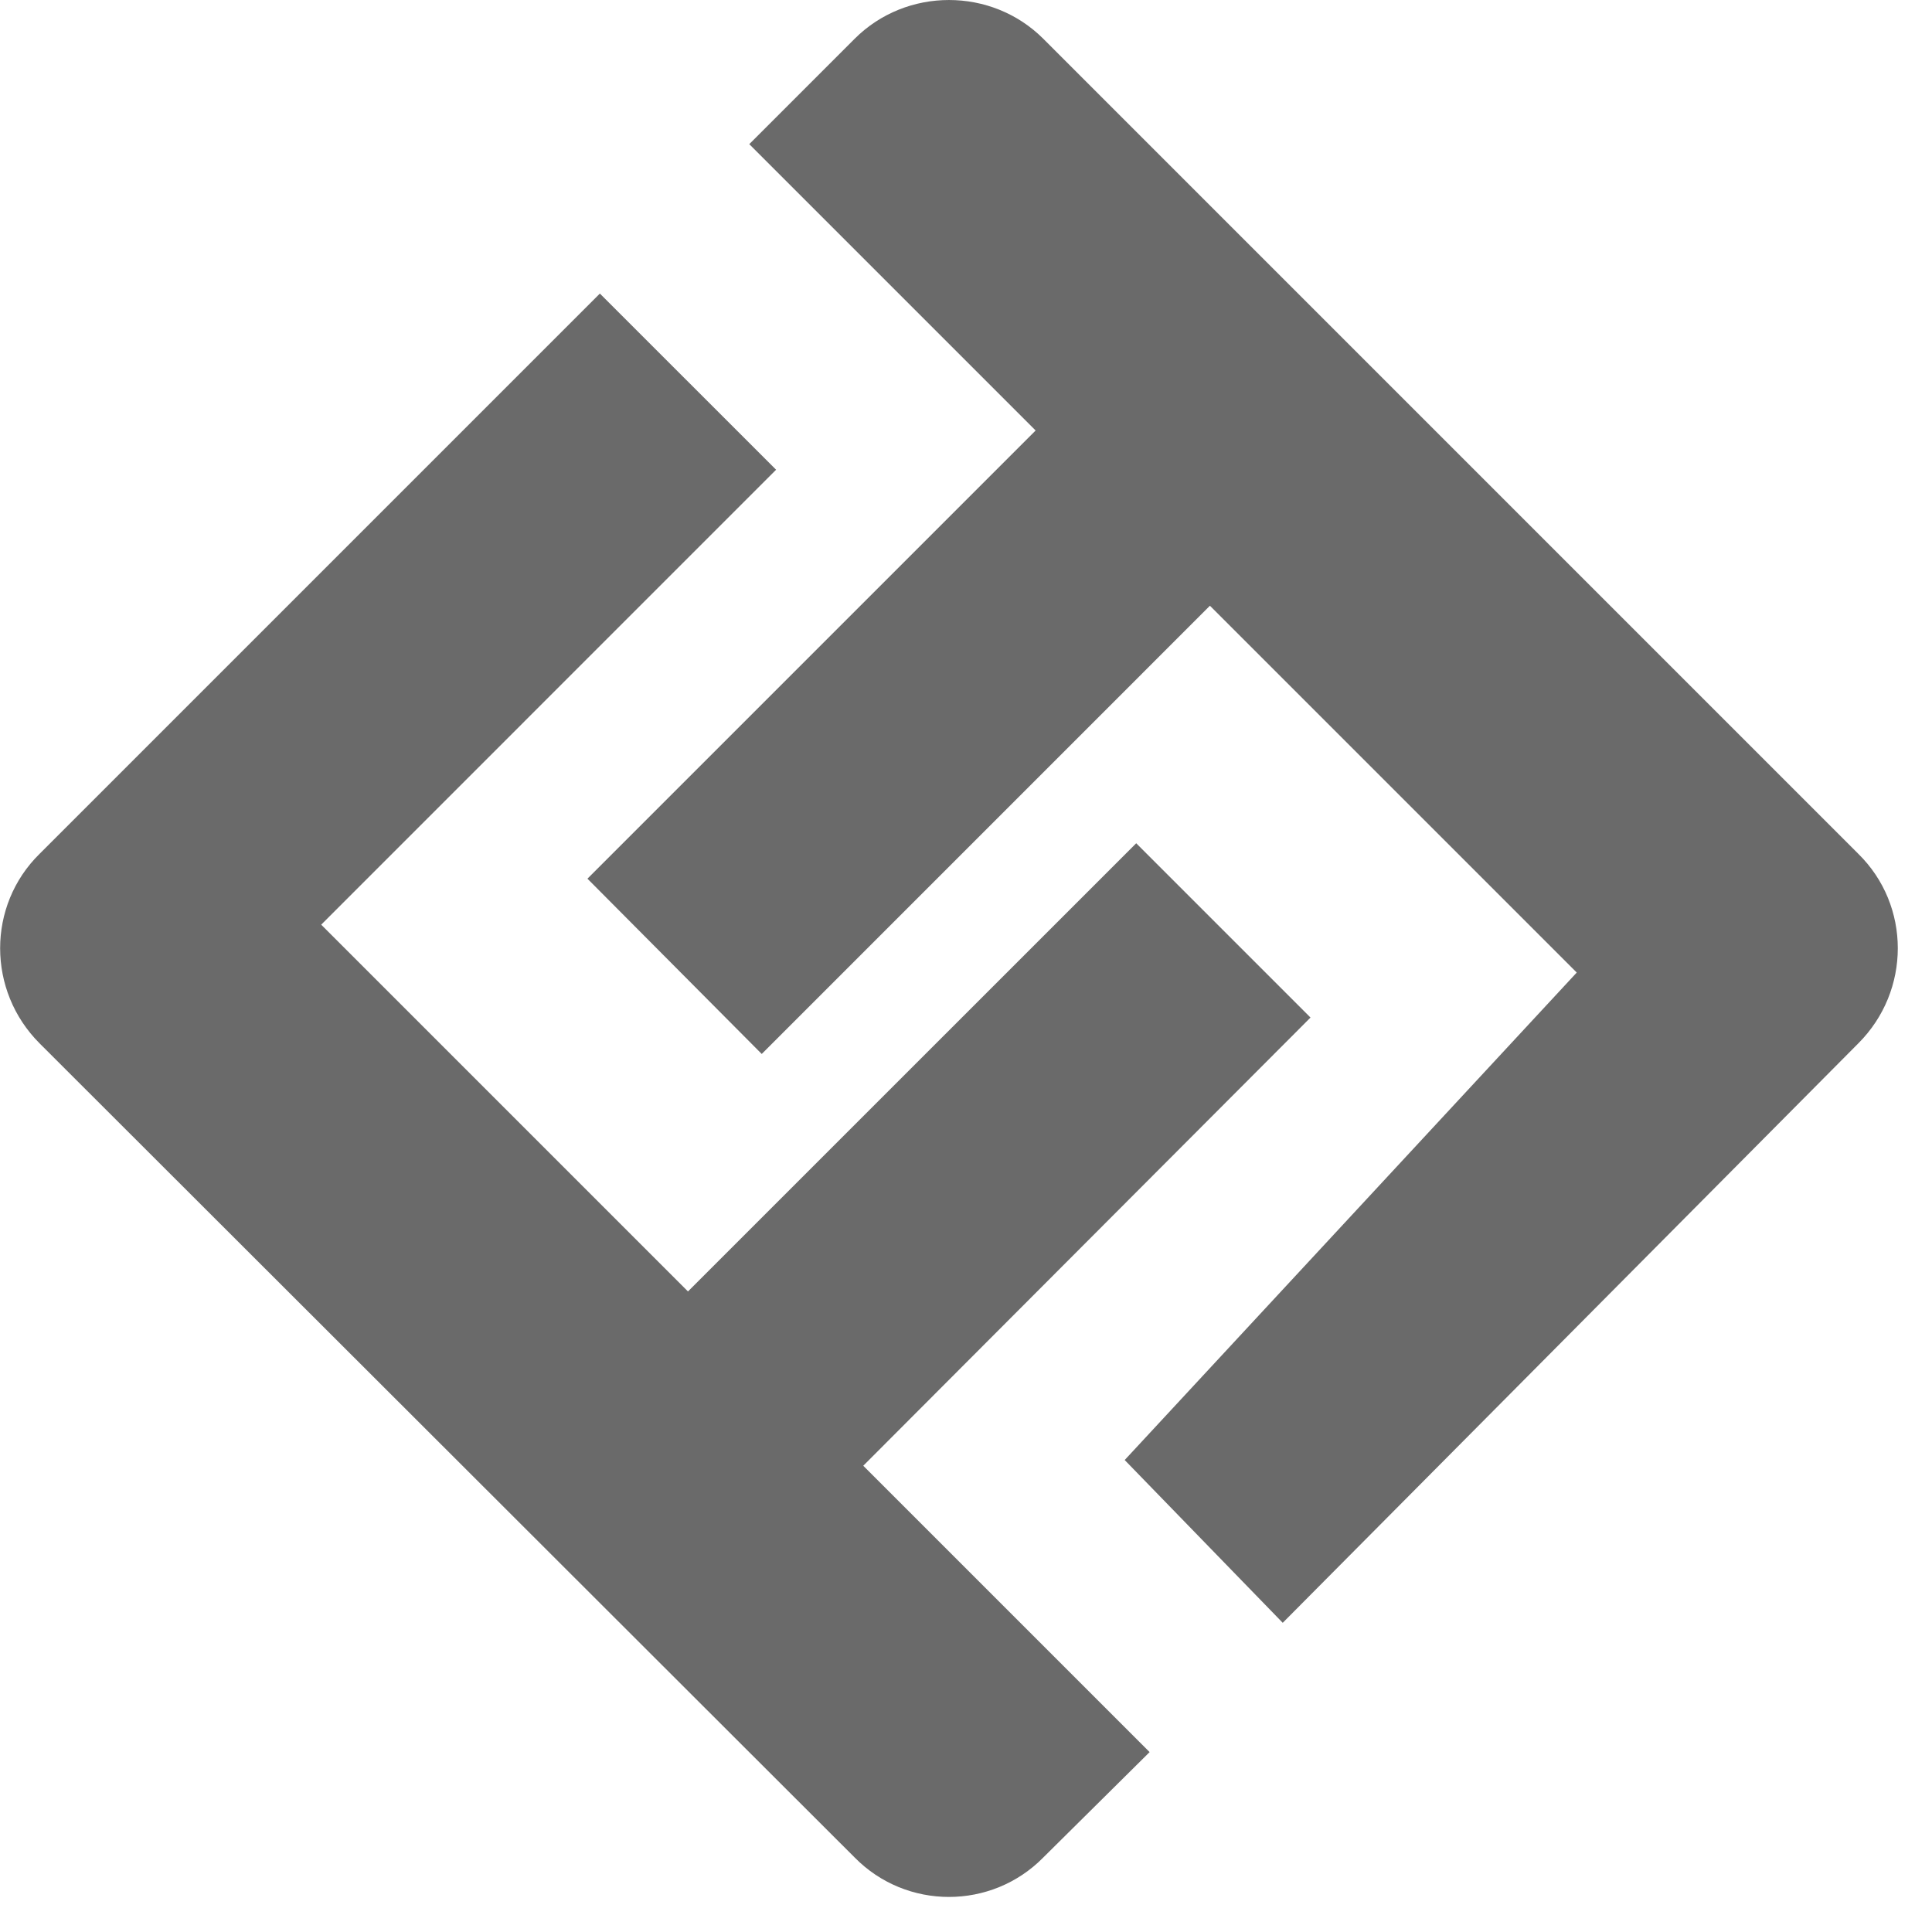 <svg width="51" height="51" viewBox="0 0 51 51" fill="none" xmlns="http://www.w3.org/2000/svg">
<path d="M22.56 1.024L19.779 3.805L27.338 11.364L15.507 23.195L20.108 27.822L31.939 15.99L41.622 25.673L29.689 38.541L33.861 42.838L49.054 27.543C50.445 26.153 50.445 23.903 49.054 22.538L27.541 1.024C26.175 -0.341 23.925 -0.341 22.56 1.024Z" fill="#6A6A6A"/>
<path d="M34.594 26.861L29.993 22.26L18.161 34.091L8.479 24.409L20.487 12.4L15.835 7.749L1.046 22.538C-0.344 23.903 -0.344 26.153 1.046 27.543L22.56 49.032C23.925 50.422 26.175 50.422 27.541 49.032L30.347 46.251L22.788 38.692L34.594 26.861Z" fill="#6A6A6A"/>
</svg>
